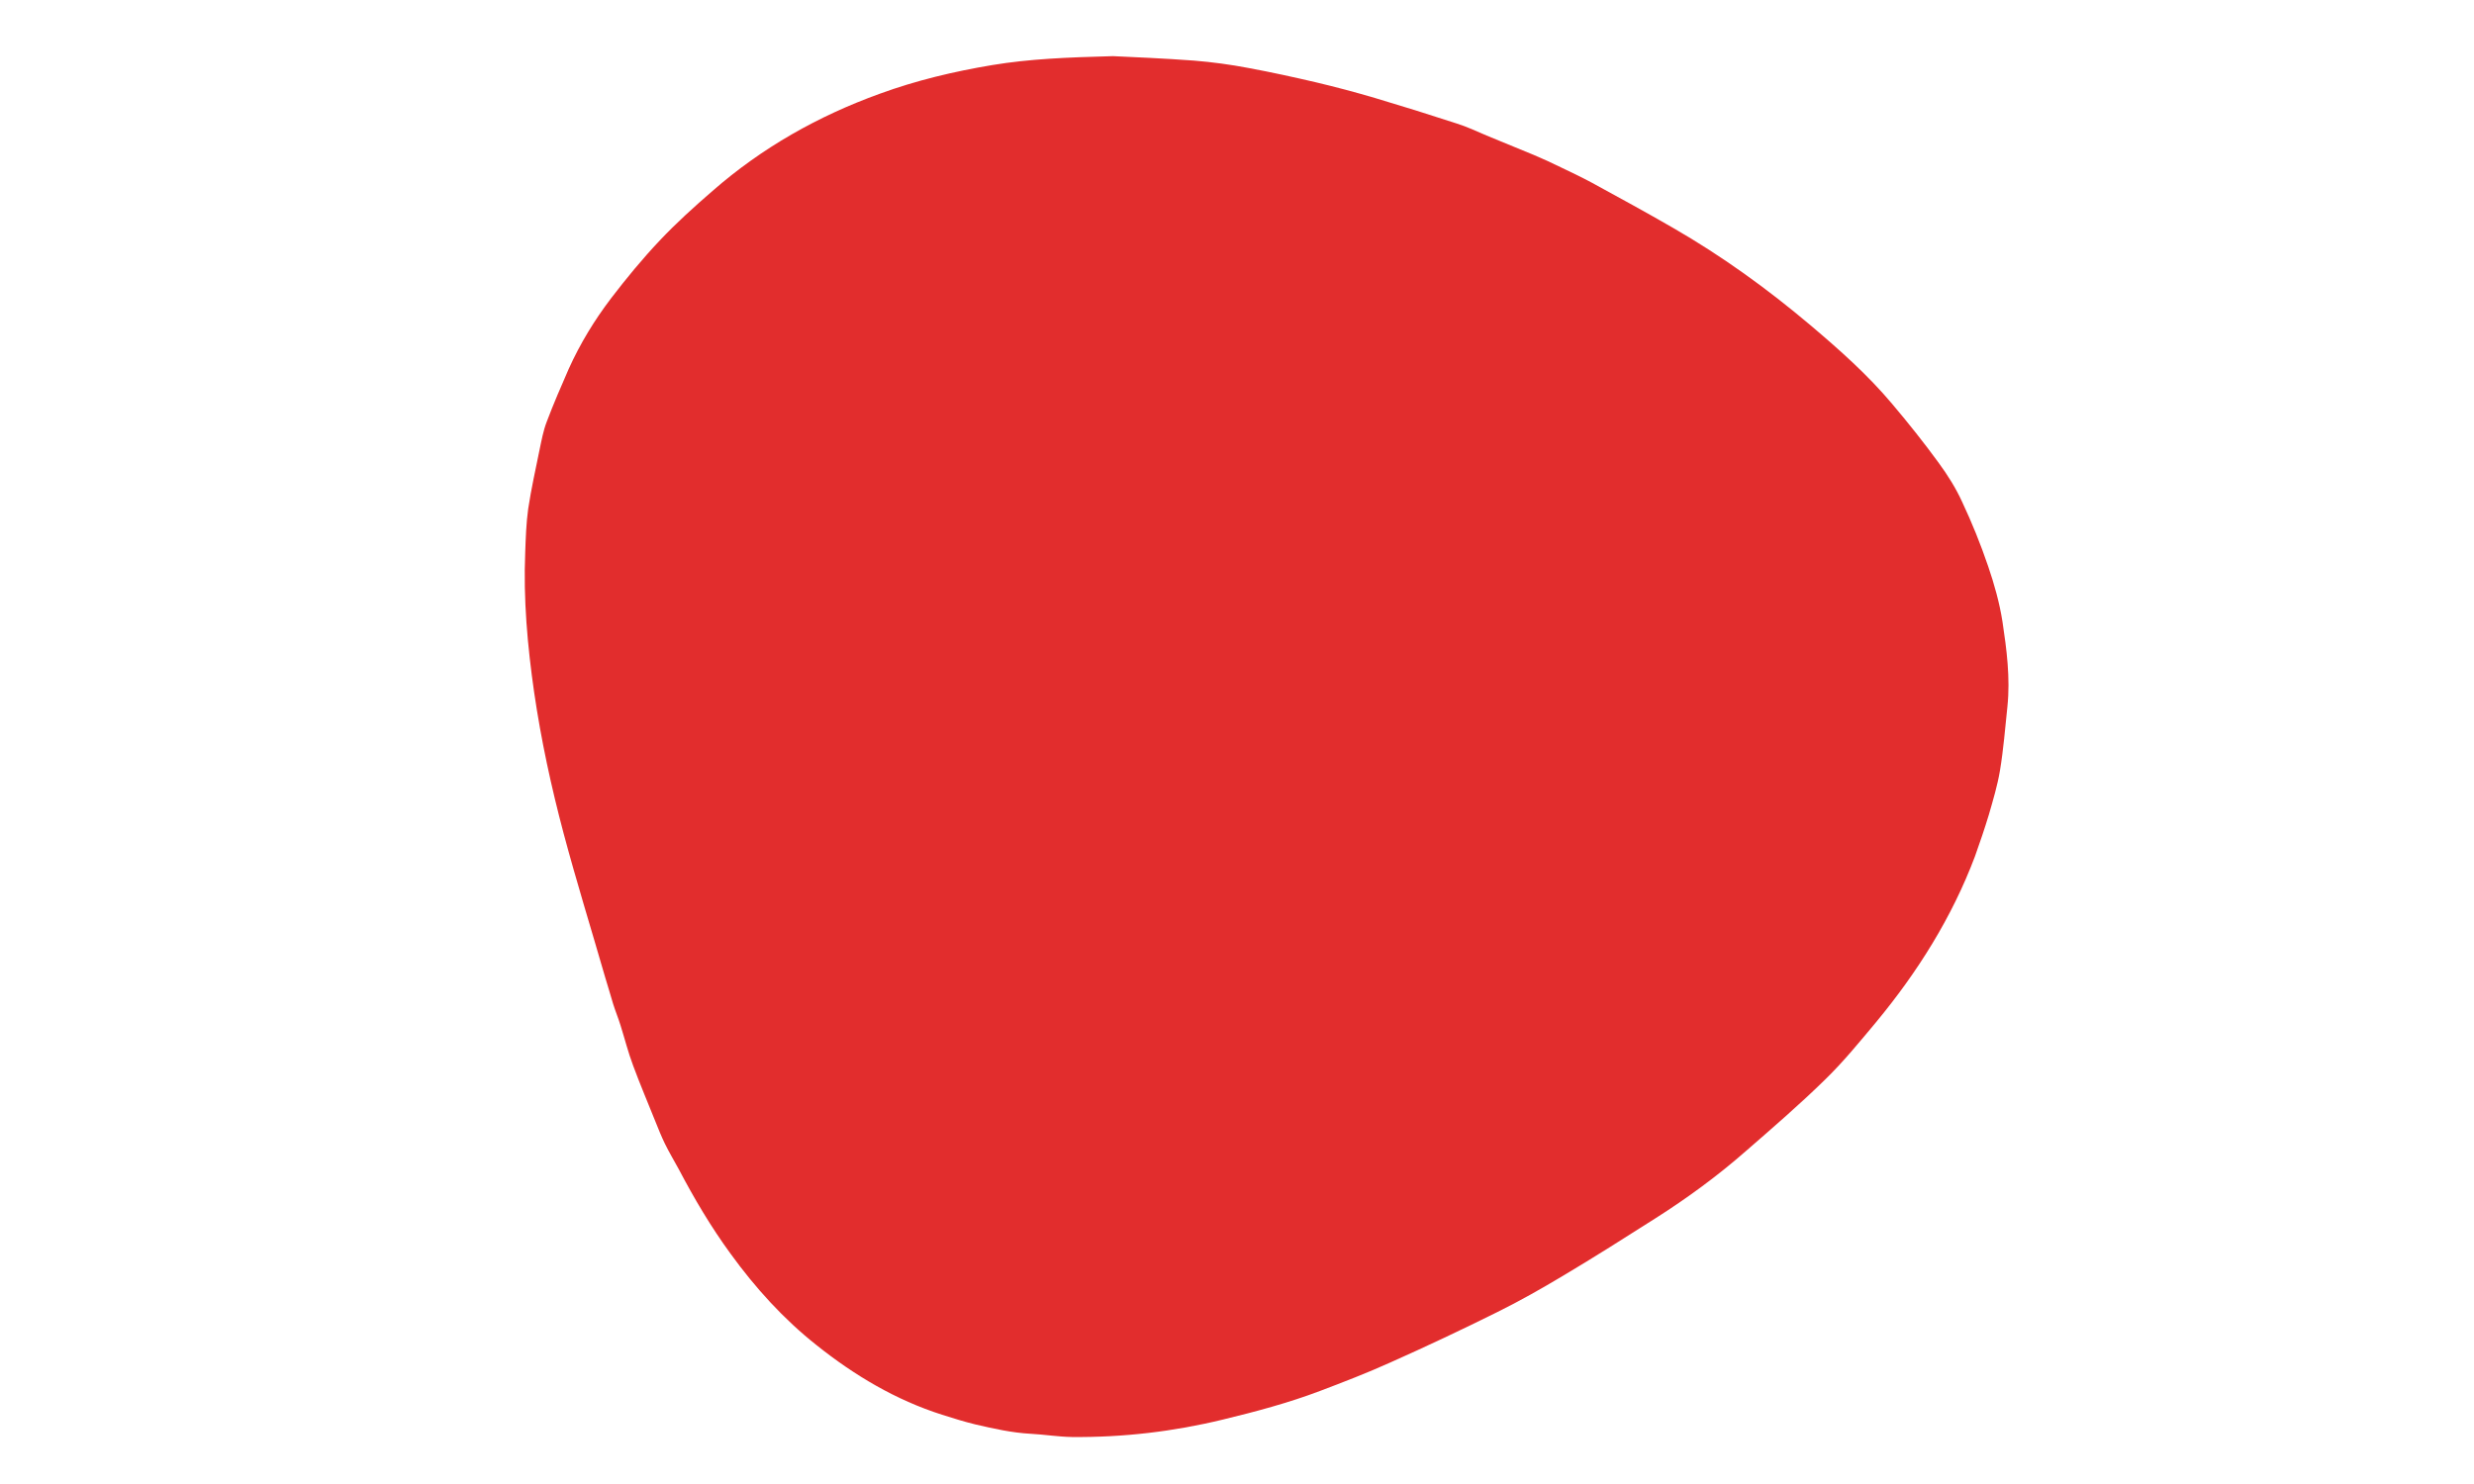 <?xml version="1.0" encoding="utf-8"?>
<!-- Generator: Adobe Illustrator 21.0.0, SVG Export Plug-In . SVG Version: 6.00 Build 0)  -->
<svg version="1.1" id="图层_1" xmlns="http://www.w3.org/2000/svg" xmlns:xlink="http://www.w3.org/1999/xlink" x="0px" y="0px"
	 viewBox="0 0 1000 600" style="enable-background:new 0 0 1000 600;" xml:space="preserve">
<style type="text/css">
	.st0{fill:#E22D2D;}
</style>
<path class="st0" d="M449.9,22.7c8.5,0.4,20.6,0.9,32.7,1.8c7.4,0.6,14.8,1.6,22.1,3c9.2,1.7,18.3,3.7,27.3,5.8
	c8,1.9,15.9,4,23.7,6.3c11.1,3.3,22,6.7,33,10.3c4.2,1.3,8.2,3.2,12.2,4.9c6.4,2.6,12.8,5.3,19.2,7.9c3.6,1.5,7.2,3.2,10.7,4.9
	c4.2,2,8.4,4,12.5,6.2c11,6,22,12,32.9,18.3c19.8,11.4,38.2,24.7,55.6,39.4c11.7,9.9,23.2,20.1,33.1,31.9
	c6.5,7.7,12.8,15.6,18.7,23.7c3.6,4.9,7,10.3,9.5,15.8c4,8.5,7.5,17.2,10.5,26c2.5,7.3,4.6,14.8,5.8,22.4c1.7,11.3,3.2,22.8,2,34.4
	c-0.9,8.6-1.6,17.3-3,25.8c-1,6-2.8,12-4.5,17.9c-1.7,5.6-3.6,11.2-5.6,16.8c-9.3,24.7-23.2,46.8-40,67.1
	c-6.6,7.9-13.2,16-20.6,23.2c-10.2,10-21.1,19.4-31.9,28.8c-11.5,10.1-23.8,19.1-36.7,27.3c-12.4,7.9-24.7,15.7-37.3,23.2
	c-8.7,5.2-17.5,10.2-26.6,14.7c-14.3,7.1-28.7,13.9-43.3,20.4c-9.3,4.2-18.9,7.9-28.4,11.5c-12.7,4.8-25.8,8.3-39,11.5
	c-20.1,4.9-40.6,7.3-61.3,7.1c-5.5-0.1-11-1-16.5-1.3c-7.7-0.4-15.1-2.1-22.5-3.8c-4.5-1.1-9-2.5-13.4-3.9
	c-18.8-6-35.4-15.9-50.7-28.1c-13.4-10.6-24.8-23.2-34.8-37c-7.9-10.8-14.7-22.3-20.9-34.1c-1.9-3.5-4-7-5.7-10.5
	c-1.4-2.9-2.6-5.9-3.8-8.9c-3-7.5-6.2-15-9-22.6c-2-5.3-3.4-10.9-5.1-16.3c-0.9-2.9-2.1-5.8-3-8.7c-1.1-3.6-2.1-7.2-3.2-10.7
	c-5.6-19.4-11.6-38.7-16.8-58.2c-5-18.8-9.1-37.8-11.9-57c-2.7-18.8-4.4-37.7-3.6-56.7c0.2-5.8,0.4-11.7,1.2-17.5
	c1.2-8,3-16,4.6-23.9c0.8-3.8,1.5-7.7,2.9-11.3c2.7-7.2,5.8-14.3,8.9-21.4c4.6-10.2,10.4-19.7,17.1-28.5c6.2-8.1,12.7-16,19.7-23.4
	c6.7-7.1,13.9-13.6,21.3-20c20-17.5,42.7-30.3,67.6-39.3c14.8-5.4,29.9-9,45.5-11.6C416.2,23.8,431.2,23.2,449.9,22.7z"/>
</svg>
